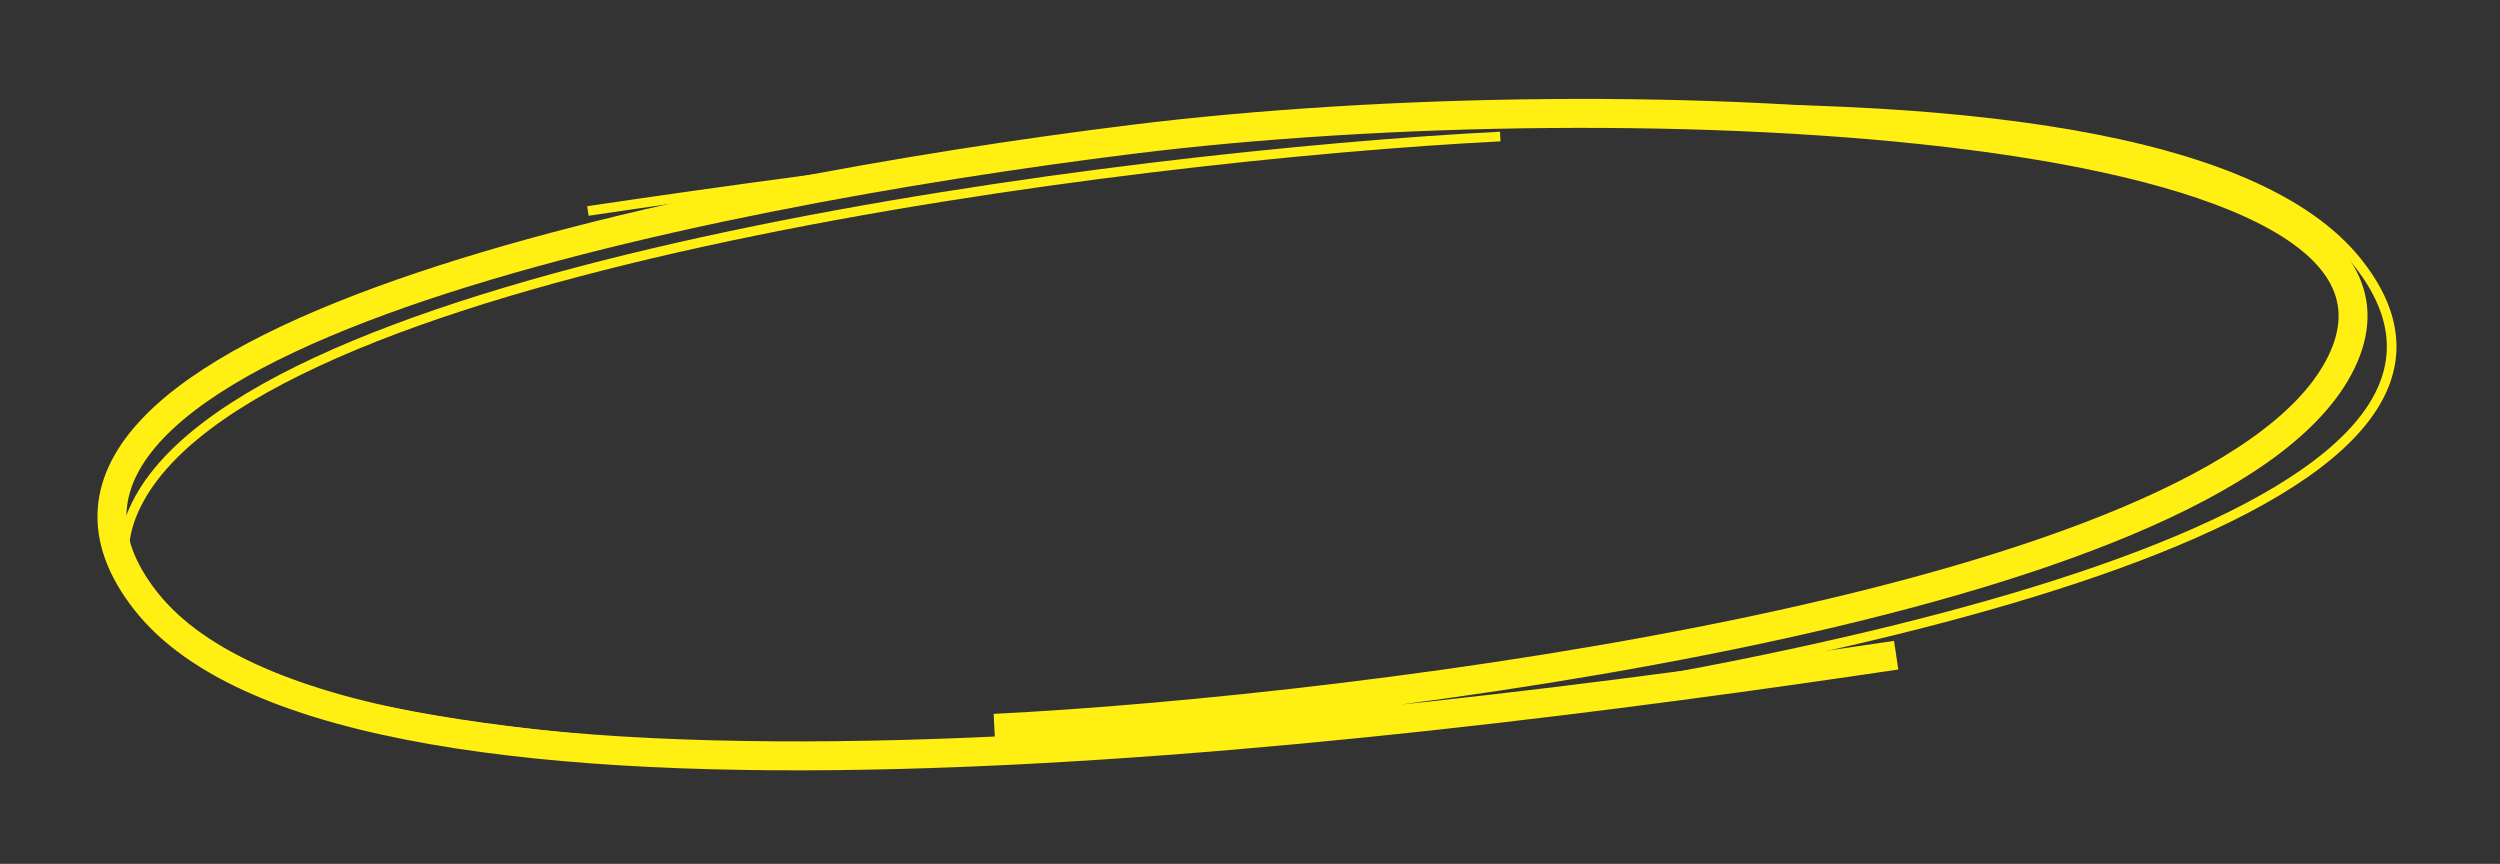 <svg width="518" height="179" viewBox="0 0 518 179" fill="none" xmlns="http://www.w3.org/2000/svg">
<rect x="0" y="0" width="518" height="179" fill="#333333" stroke="none"/>
<path d="M206.037 150.912C282.105 147.12 458.101 125.17 484.5 76.282C512.862 23.761 337.2 16.145 234.567 28.875C145.437 39.929 -12.012 71.039 30.263 124.6C72.539 178.16 284.111 151.92 392.885 135.757" stroke="#FFEF12" stroke-width="6"/>
<path d="M310.849 28.289C233.903 32.189 55.811 54.4 28.881 103.353C-0.05 155.945 177.564 163.318 281.419 150.438C371.611 139.252 530.989 107.902 488.488 54.37C445.987 0.837 231.897 27.39 121.815 43.715" stroke="#FFEF12" stroke-width="2"/>
</svg>
